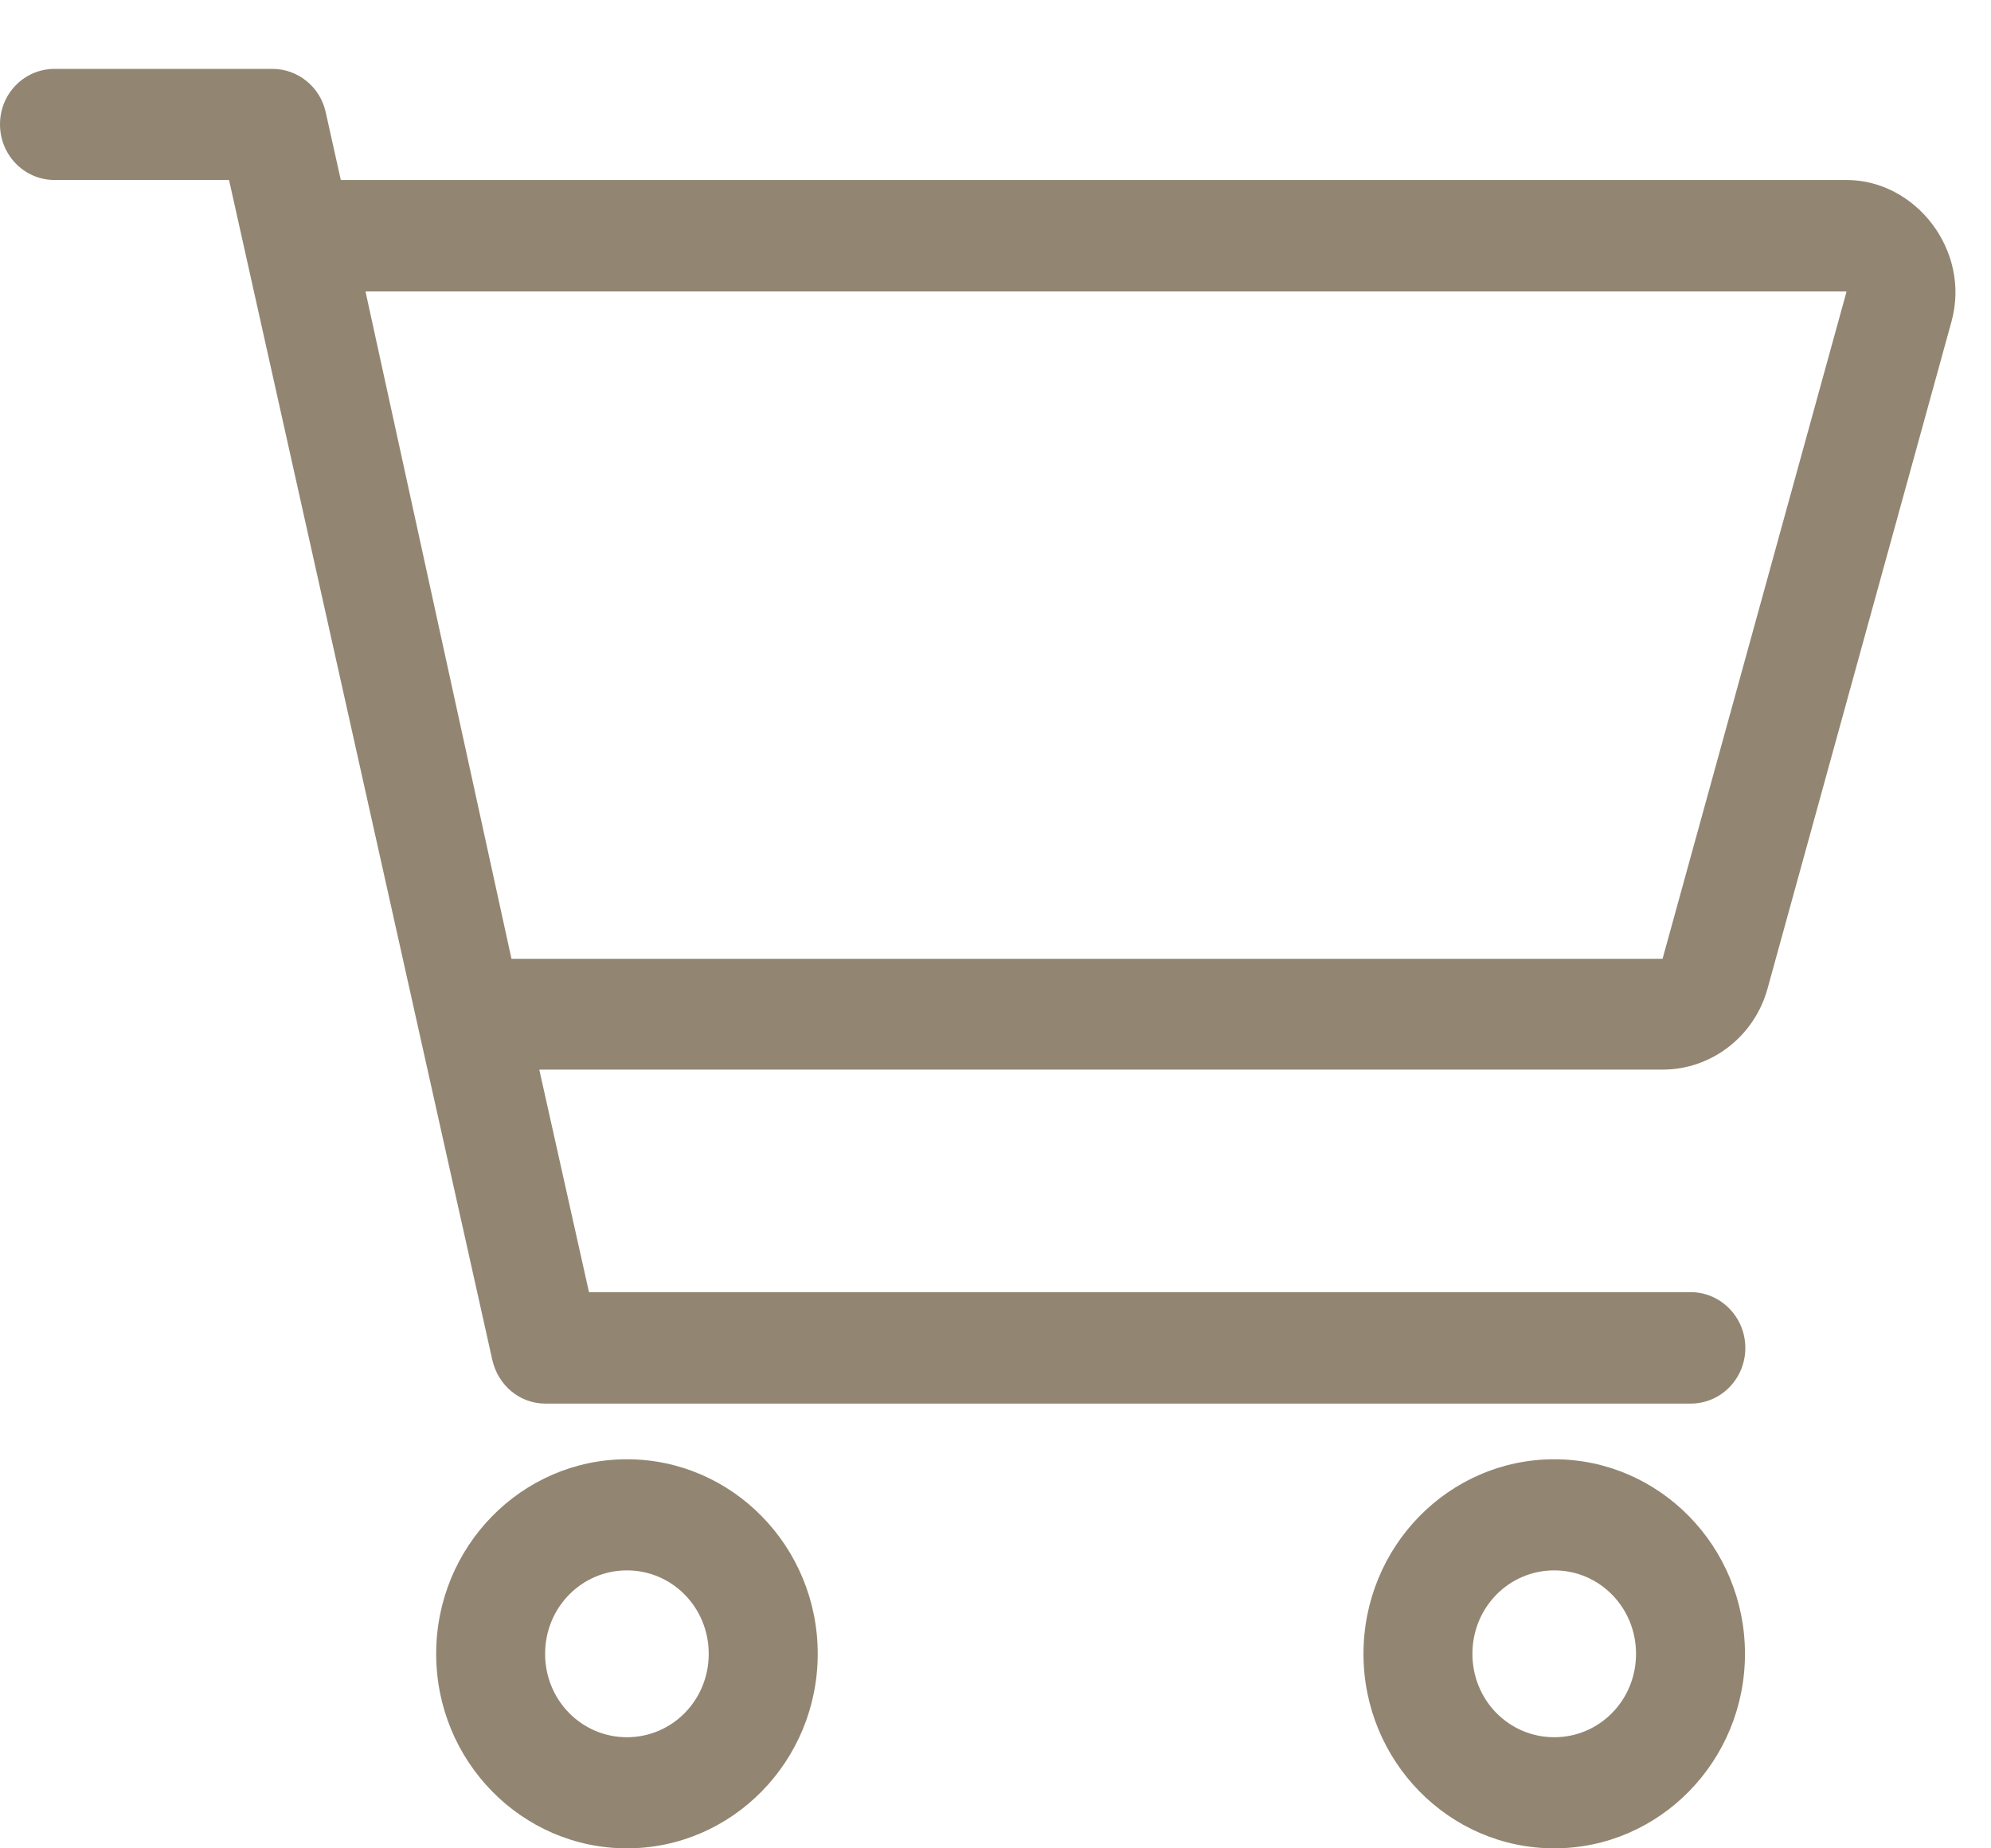 <svg width="28" height="26" viewBox="0 0 28 26" fill="none" xmlns="http://www.w3.org/2000/svg">
<path d="M3.833 0.969C4.189 0.969 4.502 1.222 4.58 1.576L4.793 2.532H25.969C26.941 2.532 27.718 3.524 27.445 4.521L24.857 13.908C24.671 14.581 24.067 15.046 23.381 15.046H7.584L8.283 18.176H23.776C24.197 18.176 24.545 18.526 24.545 18.96C24.545 19.394 24.202 19.744 23.776 19.744H7.671C7.31 19.744 7.007 19.491 6.924 19.132L3.221 2.532H0.768C0.343 2.532 0 2.183 0 1.749C0 1.315 0.343 0.969 0.768 0.969H3.838H3.833ZM5.14 4.1L7.193 13.487H23.381L25.969 4.1H5.144H5.14ZM6.134 23.264C6.134 21.754 7.336 20.527 8.817 20.527C10.297 20.527 11.5 21.754 11.5 23.264C11.5 24.773 10.297 26 8.817 26C7.336 26 6.134 24.773 6.134 23.264ZM8.817 24.437C9.455 24.437 9.967 23.915 9.967 23.264C9.967 22.613 9.455 22.09 8.817 22.09C8.179 22.09 7.666 22.613 7.666 23.264C7.666 23.915 8.179 24.437 8.817 24.437ZM24.54 23.264C24.54 24.773 23.338 26 21.858 26C20.377 26 19.175 24.773 19.175 23.264C19.175 21.754 20.377 20.527 21.858 20.527C23.338 20.527 24.54 21.754 24.54 23.264ZM21.858 22.09C21.219 22.09 20.707 22.613 20.707 23.264C20.707 23.915 21.219 24.437 21.858 24.437C22.496 24.437 23.008 23.915 23.008 23.264C23.008 22.613 22.496 22.09 21.858 22.09Z" fill="#928672"/>
</svg>
